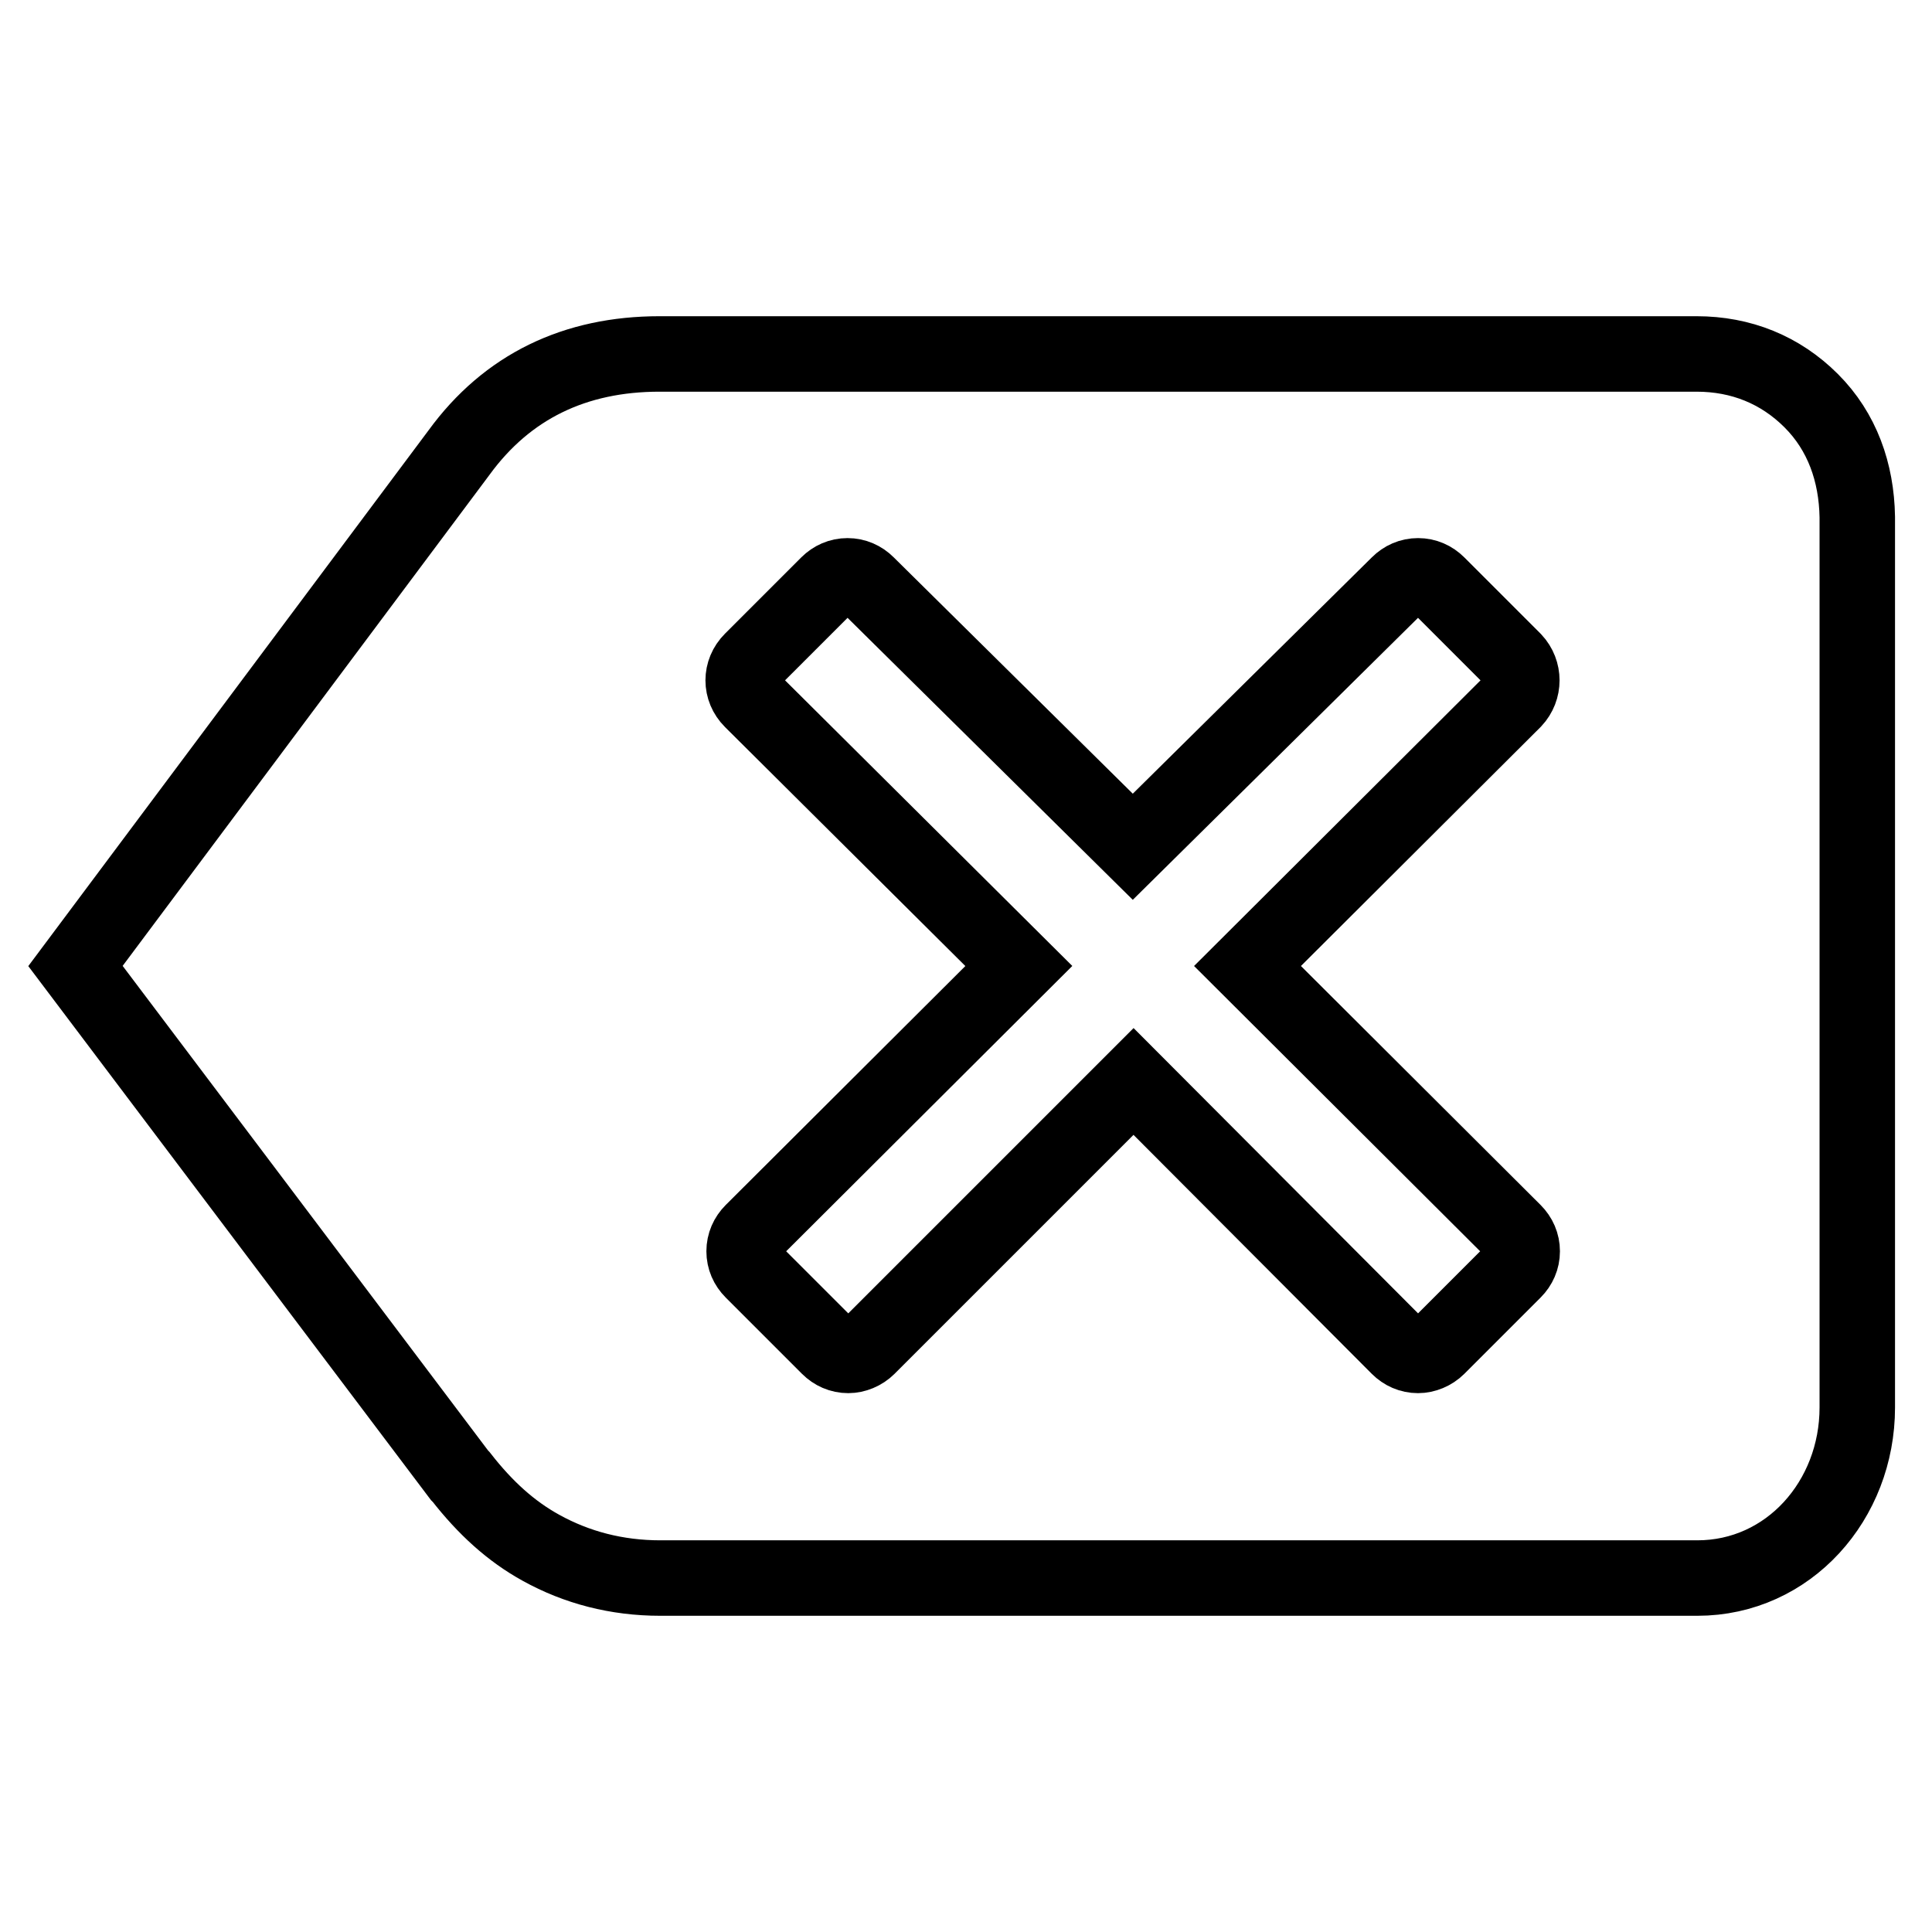 <?xml version="1.0" encoding="utf-8"?>
<!-- Svg Vector Icons : http://www.onlinewebfonts.com/icon -->
<!DOCTYPE svg PUBLIC "-//W3C//DTD SVG 1.1//EN" "http://www.w3.org/Graphics/SVG/1.1/DTD/svg11.dtd">
<svg version="1.1" xmlns="http://www.w3.org/2000/svg" xmlns:xlink="http://www.w3.org/1999/xlink" x="0px" y="0px" viewBox="0 0 256 256" enable-background="new 0 0 256 256" xml:space="preserve">
<g> <path stroke-width="10" fill-opacity="0" stroke="#000000"  d="M240,53.1c-4.1-4.1-9.3-6.2-15.2-6.2H87.4c-11.2,0-20.2,4.3-26.6,13.1L10,128l50.9,67.5l0.1,0.1l0.1,0.1 c3.2,4.1,6.6,7.2,10.6,9.4c4.7,2.6,10,4,15.8,4h137.4c12.1,0,21.2-10.3,21.2-22.6v-118C246,62.6,244.1,57.2,240,53.1z M200.6,163.2 c0.7,0.7,1.1,1.6,1.1,2.6c0,1-0.4,1.9-1.1,2.6l-10.1,10.1c-0.7,0.7-1.7,1.1-2.6,1.1c-1,0-1.9-0.4-2.6-1.1l-35.1-35.2L115,178.5 c-0.7,0.7-1.7,1.1-2.6,1.1c-1,0-1.9-0.4-2.6-1.1l-10.1-10.1c-0.7-0.7-1.1-1.6-1.1-2.6c0-1,0.4-1.9,1.1-2.6L135,128L99.6,92.8 c-1.5-1.5-1.5-3.8,0-5.3l10.1-10.1c0.7-0.7,1.6-1.1,2.6-1.1c1,0,1.9,0.4,2.6,1.1l35.2,34.8l35.2-34.8c0.7-0.7,1.6-1.1,2.6-1.1 c1,0,1.9,0.4,2.6,1.1l10.1,10.1c1.4,1.5,1.4,3.8,0,5.3L165.3,128L200.6,163.2z"/></g>
</svg>